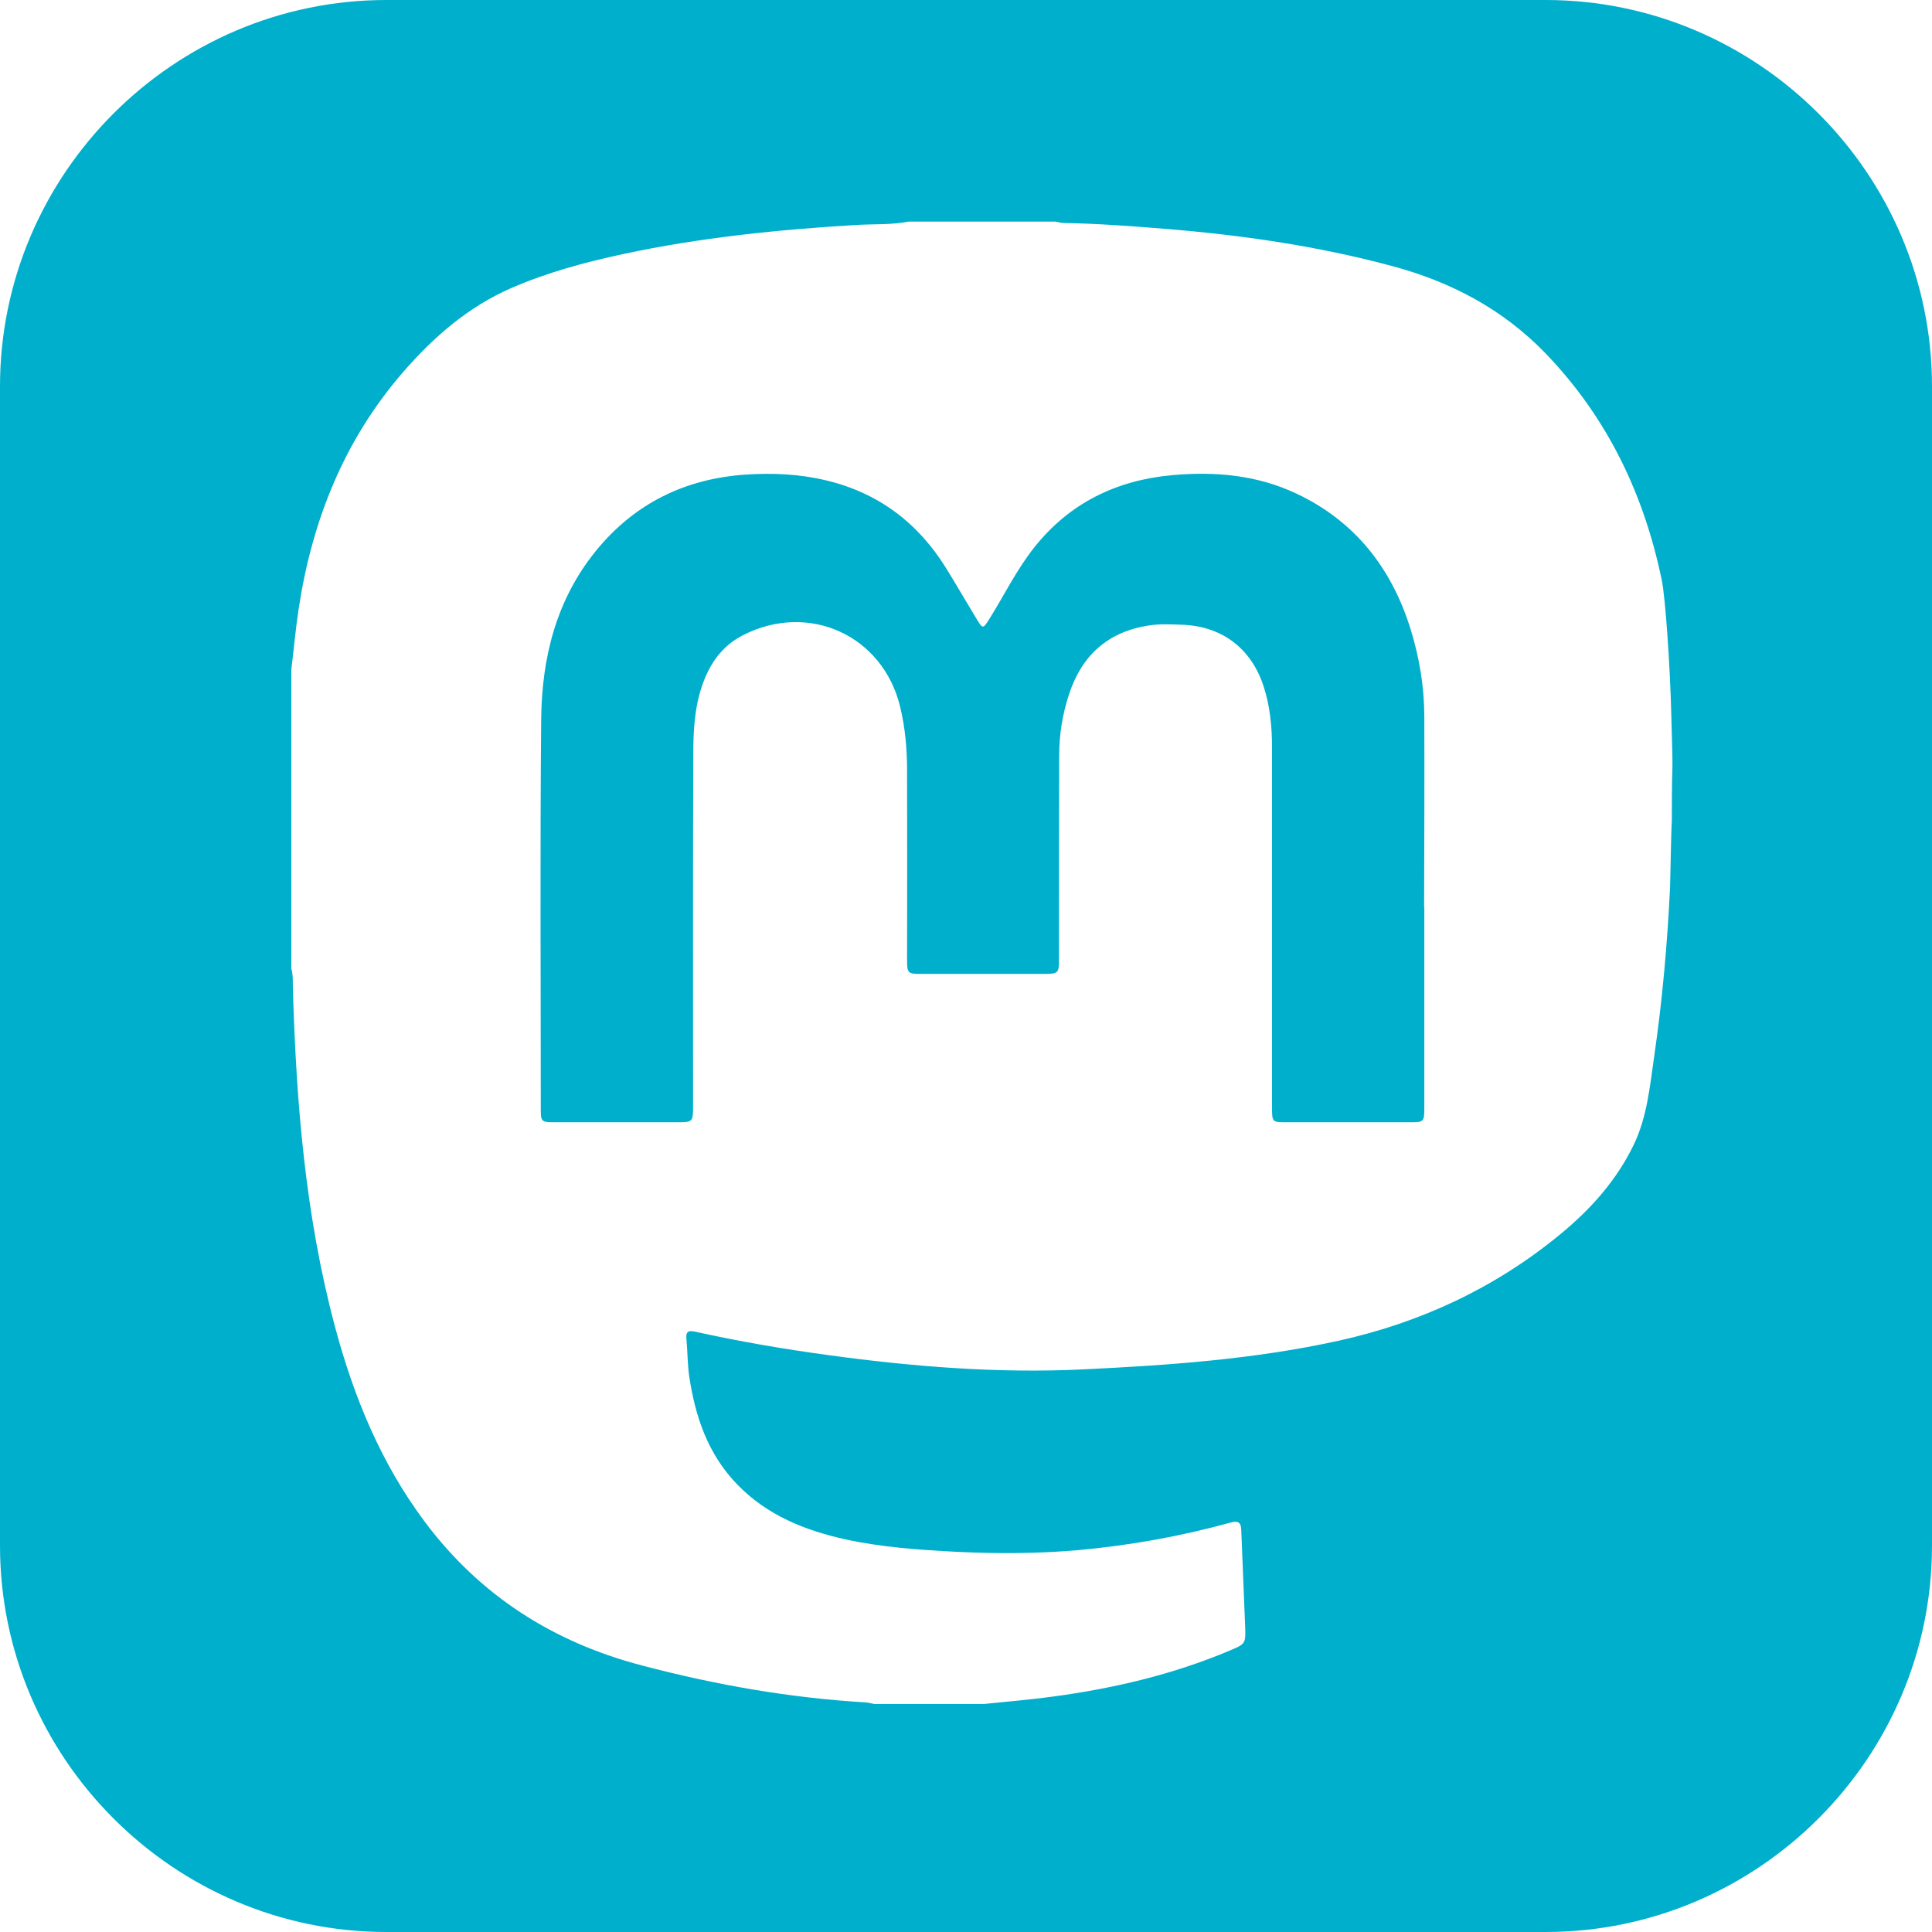 <?xml version="1.0" encoding="utf-8"?>
<!-- Generator: Adobe Illustrator 27.0.0, SVG Export Plug-In . SVG Version: 6.00 Build 0)  -->
<svg version="1.1" xmlns="http://www.w3.org/2000/svg" x="0px" y="0px"
     viewBox="0 0 99.21 99.21" style="enable-background:new 0 0 99.21 99.21;" xml:space="preserve">
<style type="text/css">
	.st0{display:none;}
	.st1{display:inline;fill:#00AFCB;}
	.st2{fill:#00AFCB;}
	.st3{display:inline;}
</style>
<g id="HG-Basis" class="st0">
	<path class="st1" d="M79.37,0H19.84C8.93,0,0,8.93,0,19.84v59.53c0,10.91,8.93,19.84,19.84,19.84h59.53
		c10.91,0,19.84-8.93,19.84-19.84V19.84C99.21,8.93,90.28,0,79.37,0z"/>
</g>
<g id="facebook" class="st0">
	<path class="st1" d="M79.37,0H19.84C8.93,0,0,8.93,0,19.84v59.53c0,10.91,8.93,19.84,19.84,19.84h59.53
		c10.91,0,19.84-8.93,19.84-19.84V19.84C99.21,8.93,90.28,0,79.37,0z M84.42,51.03h-11.3v41.01H56.19V51.03h-8.46V36.88h8.46v-8.46
		c0-6.07,1.43-10.66,4.27-13.76c2.84-3.1,7.53-4.65,14.08-4.65h11.3v14.15h-7.1c-2.41,0-3.95,0.42-4.62,1.26
		c-0.67,0.84-1,2.31-1,4.42v7.04h12.79L84.42,51.03z"/>
</g>
<g id="twitter" class="st0">
	<path class="st1" d="M79.37,0H19.84C8.93,0,0,8.93,0,19.84v59.53c0,10.91,8.93,19.84,19.84,19.84h59.53
		c10.91,0,19.84-8.93,19.84-19.84V19.84C99.21,8.93,90.28,0,79.37,0z M75.9,38.17c0.04,0.39,0.06,0.97,0.06,1.75
		c0,3.62-0.53,7.25-1.58,10.88c-1.06,3.64-2.67,7.13-4.85,10.47c-2.17,3.34-4.77,6.29-7.78,8.85c-3.01,2.56-6.63,4.61-10.85,6.14
		c-4.22,1.53-8.74,2.3-13.56,2.3c-7.49,0-14.43-2.02-20.8-6.07c1.03,0.13,2.11,0.19,3.23,0.19c6.24,0,11.87-1.94,16.86-5.81
		c-2.93-0.04-5.54-0.95-7.85-2.71c-2.3-1.77-3.91-4.01-4.81-6.72c1.12,0.17,1.96,0.26,2.52,0.26c0.94,0,2.04-0.17,3.29-0.52
		c-3.14-0.6-5.79-2.16-7.94-4.68s-3.23-5.39-3.23-8.62v-0.13c2.28,1.08,4.43,1.64,6.46,1.68c-3.92-2.63-5.88-6.4-5.88-11.3
		c0-2.41,0.62-4.69,1.87-6.85c3.4,4.18,7.54,7.52,12.4,10.01c4.87,2.5,10.08,3.89,15.63,4.2c-0.21-0.82-0.32-1.85-0.32-3.1
		c0-3.75,1.32-6.94,3.97-9.59c2.65-2.65,5.84-3.97,9.59-3.97c3.96,0,7.26,1.42,9.88,4.27c2.97-0.56,5.86-1.66,8.66-3.3
		c-1.08,3.31-3.08,5.83-6.01,7.56c2.8-0.39,5.4-1.12,7.82-2.2C80.87,33.89,78.61,36.24,75.9,38.17z"/>
</g>
<g id="Instagram" class="st0">
	<path class="st1" d="M79.37,0H19.84C8.93,0,0,8.93,0,19.84v59.53c0,10.91,8.93,19.84,19.84,19.84h59.53
		c10.91,0,19.84-8.93,19.84-19.84V19.84C99.21,8.93,90.28,0,79.37,0z M35.49,35.62c3.93-3.8,8.66-5.7,14.18-5.7
		c5.56,0,10.31,1.9,14.24,5.7c3.93,3.8,5.9,8.4,5.9,13.79c0,5.39-1.97,9.98-5.9,13.78c-3.93,3.81-8.67,5.7-14.24,5.7
		c-5.52,0-10.25-1.9-14.18-5.7c-3.93-3.8-5.9-8.39-5.9-13.78C29.6,44.02,31.57,39.43,35.49,35.62z M88.32,84.15
		c0,1.13-0.39,2.07-1.17,2.84c-0.79,0.76-1.72,1.14-2.8,1.14H14.67c-1.13,0-2.07-0.38-2.83-1.14c-0.76-0.76-1.14-1.71-1.14-2.84
		V41.92h9.19c-0.87,2.73-1.3,5.58-1.3,8.53c0,8.34,3.04,15.46,9.12,21.35c6.09,5.89,13.41,8.83,21.97,8.83
		c5.65,0,10.86-1.35,15.64-4.04c4.78-2.7,8.56-6.36,11.34-10.98c2.78-4.63,4.17-9.68,4.17-15.16c0-2.95-0.44-5.8-1.3-8.53h8.8V84.15
		z M88.32,25.95c0,1.26-0.43,2.32-1.3,3.19c-0.87,0.87-1.93,1.31-3.19,1.31H72.48c-1.26,0-2.33-0.43-3.19-1.31
		c-0.87-0.87-1.3-1.93-1.3-3.19V15.19c0-1.22,0.43-2.27,1.3-3.16c0.87-0.89,1.93-1.34,3.19-1.34h11.34c1.26,0,2.33,0.44,3.19,1.34
		c0.87,0.89,1.3,1.94,1.3,3.16V25.95z"/>
</g>
<g id="Mastodon">
	<g>
		<path class="st2" d="M79.37,0H19.84C8.93,0,0,8.93,0,19.84v59.53c0,10.91,8.93,19.84,19.84,19.84h59.53
			c10.91,0,19.84-8.93,19.84-19.84V19.84C99.21,8.93,90.28,0,79.37,0z M85.85,42.18c-0.03,0.16-0.08,3.22-0.09,3.38
			c-0.14,2.92-0.4,5.83-0.82,8.72c-0.22,1.52-0.36,3.06-1.03,4.47c-0.89,1.86-2.23,3.35-3.8,4.64c-3.34,2.75-7.17,4.53-11.38,5.46
			c-4.32,0.95-8.72,1.26-13.13,1.47c-4.36,0.21-8.71-0.14-13.04-0.73c-2.29-0.31-4.57-0.7-6.83-1.2c-0.35-0.08-0.53-0.05-0.48,0.39
			c0.06,0.62,0.05,1.25,0.14,1.88c0.31,2.1,0.97,4.04,2.5,5.6c1.51,1.55,3.43,2.32,5.49,2.78c1.91,0.42,3.85,0.55,5.8,0.65
			c2.07,0.1,4.13,0.09,6.19-0.09c2.65-0.24,5.27-0.71,7.84-1.42c0.37-0.1,0.52,0,0.53,0.39c0.06,1.65,0.14,3.3,0.2,4.95
			c0.03,0.89,0.02,0.9-0.82,1.25c-2.9,1.22-5.93,1.93-9.04,2.35c-1.18,0.16-2.36,0.26-3.54,0.38c-1.88,0-3.77,0-5.65,0
			c-0.15-0.03-0.29-0.07-0.44-0.08c-3.89-0.23-7.7-0.9-11.46-1.89c-4.57-1.19-8.34-3.59-11.18-7.39c-2.25-3.01-3.65-6.42-4.61-10.02
			c-1.52-5.68-1.99-11.5-2.16-17.35c-0.01-0.35,0.02-0.69-0.08-1.03c0-5.12,0-10.24,0-15.36c0.13-1.05,0.22-2.1,0.38-3.14
			c0.69-4.52,2.33-8.63,5.34-12.11c1.57-1.81,3.35-3.37,5.58-4.34c1.84-0.8,3.77-1.32,5.72-1.74c3.96-0.85,7.98-1.26,12.02-1.5
			c0.89-0.05,1.78,0,2.66-0.17c2.51,0,5.02,0,7.53,0c0.15,0.02,0.29,0.07,0.44,0.07c1.73,0.03,3.46,0.16,5.19,0.3
			c3.94,0.32,7.83,0.88,11.66,1.91c3.03,0.81,5.7,2.22,7.9,4.5c3.15,3.28,5.03,7.19,5.95,11.61c0.19,0.9,0.43,4.43,0.49,6.85
			C85.94,40.81,85.85,37.99,85.85,42.18z"/>
		<path class="st2" d="M73.14,36.73c-0.01-1.51-0.26-2.99-0.71-4.44c-0.98-3.13-2.85-5.52-5.85-6.94c-2.03-0.96-4.19-1.15-6.39-0.95
			c-2.86,0.26-5.27,1.43-7.08,3.71c-0.92,1.16-1.56,2.49-2.34,3.73c-0.28,0.44-0.31,0.45-0.58,0.01c-0.54-0.89-1.06-1.79-1.61-2.68
			c-1.44-2.32-3.47-3.86-6.15-4.5c-1.36-0.33-2.74-0.39-4.13-0.3c-3.13,0.21-5.73,1.49-7.71,3.93c-2.04,2.52-2.77,5.5-2.8,8.65
			c-0.06,6.67-0.02,13.35-0.02,20.02c0,0.62,0.04,0.66,0.69,0.66c2.08,0,4.16,0,6.24,0c0.89,0,0.89,0,0.89-0.87
			c0-5.98-0.01-11.96,0.01-17.94c0-1.21,0.05-2.41,0.44-3.57c0.38-1.13,1.01-2.07,2.11-2.63c3.37-1.73,7.18,0,8.07,3.66
			c0.27,1.1,0.36,2.22,0.36,3.34c0.01,3.24,0,6.48,0,9.71c0,0.63,0.05,0.68,0.68,0.68c2.08,0,4.16,0,6.24,0c0.88,0,0.88,0,0.88-0.86
			c0-3.45,0-6.9,0.01-10.36c0-1.07,0.17-2.11,0.5-3.12c0.65-2,1.99-3.23,4.1-3.55c0.56-0.09,1.12-0.06,1.68-0.04
			c2.04,0.06,3.55,1.18,4.2,3.11c0.35,1.05,0.45,2.13,0.45,3.22c0,6.16,0,12.32,0,18.48c0,0.72,0.02,0.74,0.71,0.74
			c2.13,0,4.26,0,6.39,0c0.69,0,0.72-0.03,0.72-0.74c0-3.44,0-6.87,0-10.31c0,0-0.01,0-0.01,0C73.14,43.3,73.15,40.01,73.14,36.73z"
			/>
	</g>
</g>
<g id="LinkedIn_00000089561844052153919250000012347363500919875468_" class="st0">
	<path class="st1" d="M79.37,0H19.84C8.93,0,0,8.93,0,19.84v59.53c0,10.91,8.93,19.84,19.84,19.84h59.53
		c10.91,0,19.84-8.93,19.84-19.84V19.84C99.21,8.93,90.28,0,79.37,0z M31.72,82.7H17.22V39.15h14.49V82.7z M30.4,31.09
		c-1.51,1.45-3.5,2.17-5.96,2.17h-0.07c-2.38,0-4.32-0.72-5.8-2.17c-1.48-1.44-2.23-3.23-2.23-5.36c0-2.17,0.76-3.97,2.29-5.4
		s3.5-2.13,5.93-2.13s4.37,0.71,5.84,2.13c1.46,1.42,2.21,3.22,2.26,5.4C32.66,27.86,31.91,29.65,30.4,31.09z M83.86,82.7H69.36
		V59.42c0-6.57-2.42-9.85-7.28-9.85c-1.84,0-3.39,0.51-4.64,1.54c-1.26,1.03-2.2,2.27-2.82,3.73c-0.29,0.76-0.44,1.92-0.44,3.51
		V82.7H39.69c0.13-26.27,0.13-40.79,0-43.54h14.49v6.15c3.05-4.77,7.38-7.15,12.99-7.15c5.02,0,9.06,1.66,12.11,4.96
		c3.05,3.3,4.58,8.18,4.58,14.62V82.7z"/>
</g>
<g id="XING" class="st0">
	<path class="st1" d="M79.37,0H19.84C8.93,0,0,8.93,0,19.84v59.53c0,10.91,8.93,19.84,19.84,19.84h59.53
		c10.91,0,19.84-8.93,19.84-19.84V19.84C99.21,8.93,90.28,0,79.37,0z M29.39,65.26H18.12c-0.65,0-1.14-0.26-1.46-0.79
		c-0.37-0.57-0.37-1.14,0-1.71L28.6,41.69v-0.06l-7.61-13.16c-0.32-0.69-0.35-1.28-0.06-1.76c0.32-0.45,0.85-0.67,1.58-0.67h11.21
		c1.26,0,2.31,0.69,3.17,2.07c5.12,8.97,7.67,13.48,7.67,13.52L32.43,63.06C31.66,64.52,30.65,65.26,29.39,65.26z M82.55,13.07
		L57.64,57.09v0.06l15.83,28.99c0.37,0.61,0.39,1.18,0.06,1.71c-0.29,0.49-0.79,0.73-1.52,0.73H60.81c-1.3,0-2.35-0.71-3.17-2.13
		C47.05,67,41.73,57.24,41.69,57.16l25.03-44.4c0.77-1.42,1.76-2.13,2.98-2.13h11.39c0.69,0,1.18,0.24,1.46,0.73
		C82.88,11.85,82.88,12.41,82.55,13.07z"/>
</g>
<g id="HG-Basis_Kopie" class="st0">
	<g class="st3">
		<path class="st2" d="M65.84,47.13L42.36,32.45c-0.95-0.61-1.94-0.64-2.98-0.09c-1.01,0.55-1.51,1.41-1.51,2.57v29.36
			c0,1.16,0.5,2.02,1.51,2.57c0.49,0.24,0.96,0.37,1.42,0.37c0.61,0,1.13-0.15,1.56-0.46l23.49-14.68c0.92-0.52,1.38-1.35,1.38-2.48
			C67.22,48.48,66.76,47.65,65.84,47.13z"/>
		<path class="st2" d="M79.37,0H19.84C8.93,0,0,8.93,0,19.84v59.53c0,10.91,8.93,19.84,19.84,19.84h59.53
			c10.91,0,19.84-8.93,19.84-19.84V19.84C99.21,8.93,90.28,0,79.37,0z M90.66,56.49c-0.03,1.65-0.16,3.74-0.39,6.26
			c-0.23,2.52-0.57,4.78-1.03,6.77c-0.49,2.23-1.54,4.11-3.17,5.64c-1.62,1.53-3.52,2.42-5.69,2.66
			c-6.79,0.76-17.05,1.15-30.78,1.15c-13.73,0-23.99-0.38-30.78-1.15c-2.17-0.24-4.07-1.13-5.71-2.66c-1.64-1.53-2.7-3.41-3.19-5.64
			c-0.43-1.99-0.76-4.24-0.99-6.77c-0.23-2.52-0.36-4.61-0.39-6.26c-0.03-1.65-0.04-3.95-0.04-6.88c0-2.93,0.02-5.23,0.04-6.88
			c0.03-1.65,0.16-3.74,0.39-6.26c0.23-2.52,0.57-4.78,1.03-6.77c0.49-2.23,1.54-4.11,3.17-5.64c1.62-1.53,3.52-2.41,5.69-2.66
			c6.79-0.76,17.05-1.15,30.78-1.15c13.73,0,23.99,0.38,30.78,1.15c2.17,0.25,4.07,1.13,5.71,2.66c1.64,1.53,2.7,3.41,3.19,5.64
			c0.43,1.99,0.76,4.25,0.99,6.77c0.23,2.52,0.36,4.61,0.39,6.26c0.03,1.65,0.04,3.95,0.04,6.88
			C90.71,52.54,90.69,54.84,90.66,56.49z"/>
	</g>
</g>
</svg>
